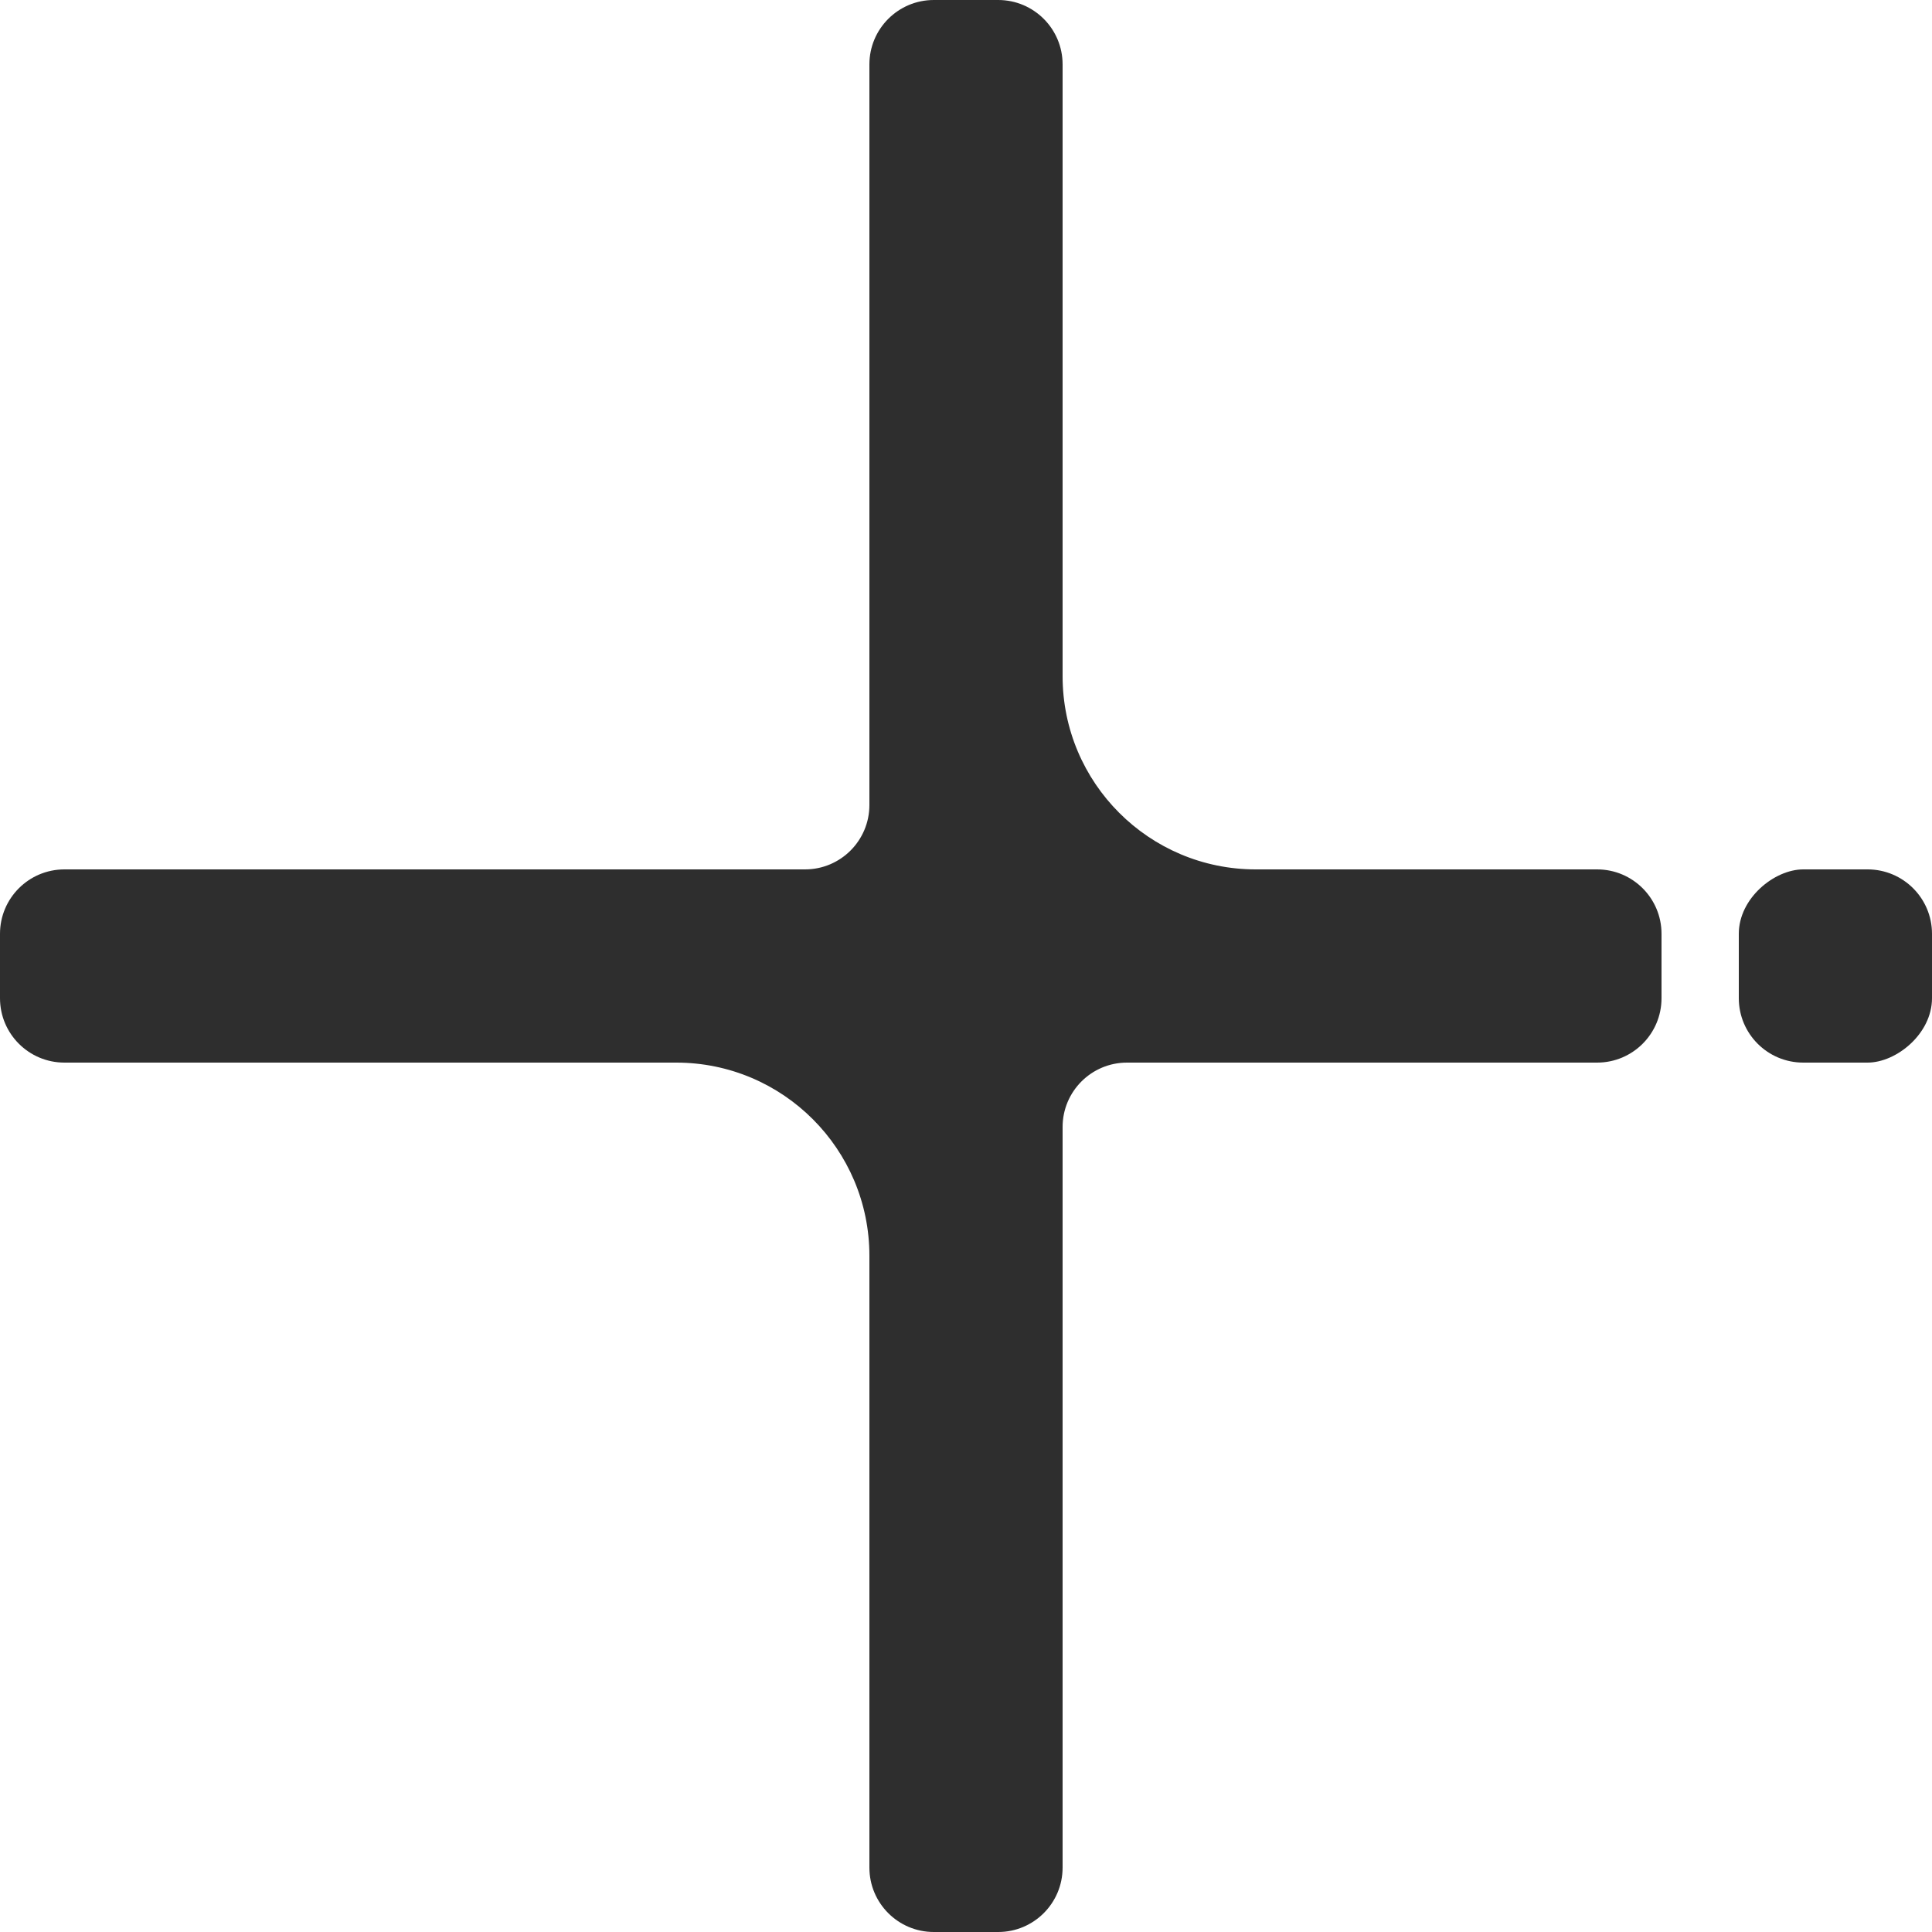 <svg width="50" height="50" viewBox="0 0 50 50" fill="none" xmlns="http://www.w3.org/2000/svg">
<g clip-path="url(#clip0_84889_22689)">
<path d="M27.5 17.5C27.5 20.261 29.739 22.5 32.5 22.5H41.333C42.254 22.5 43 23.246 43 24.167V25.833C43 26.754 42.254 27.5 41.333 27.5H29.167C28.246 27.5 27.5 28.246 27.5 29.167V48.333C27.5 49.254 26.754 50 25.833 50H24.167C23.246 50 22.5 49.254 22.5 48.333V32.5C22.5 29.739 20.261 27.5 17.5 27.5H1.667C0.746 27.5 0 26.754 0 25.833V24.167C0 23.246 0.746 22.5 1.667 22.5H20.833C21.754 22.5 22.5 21.754 22.5 20.833V1.667C22.5 0.746 23.246 0 24.167 0H25.833C26.754 0 27.5 0.746 27.5 1.667V17.5Z" fill="#2E2E2E"/>
<rect x="45" y="27.5" width="5" height="5" rx="1.667" transform="rotate(-90 45 27.5)" fill="#2E2E2E"/>
</g>
<defs>
<clipPath id="clip0_84889_22689">
<rect width="50" height="50" fill="white"/>
</clipPath>
</defs>
</svg>
